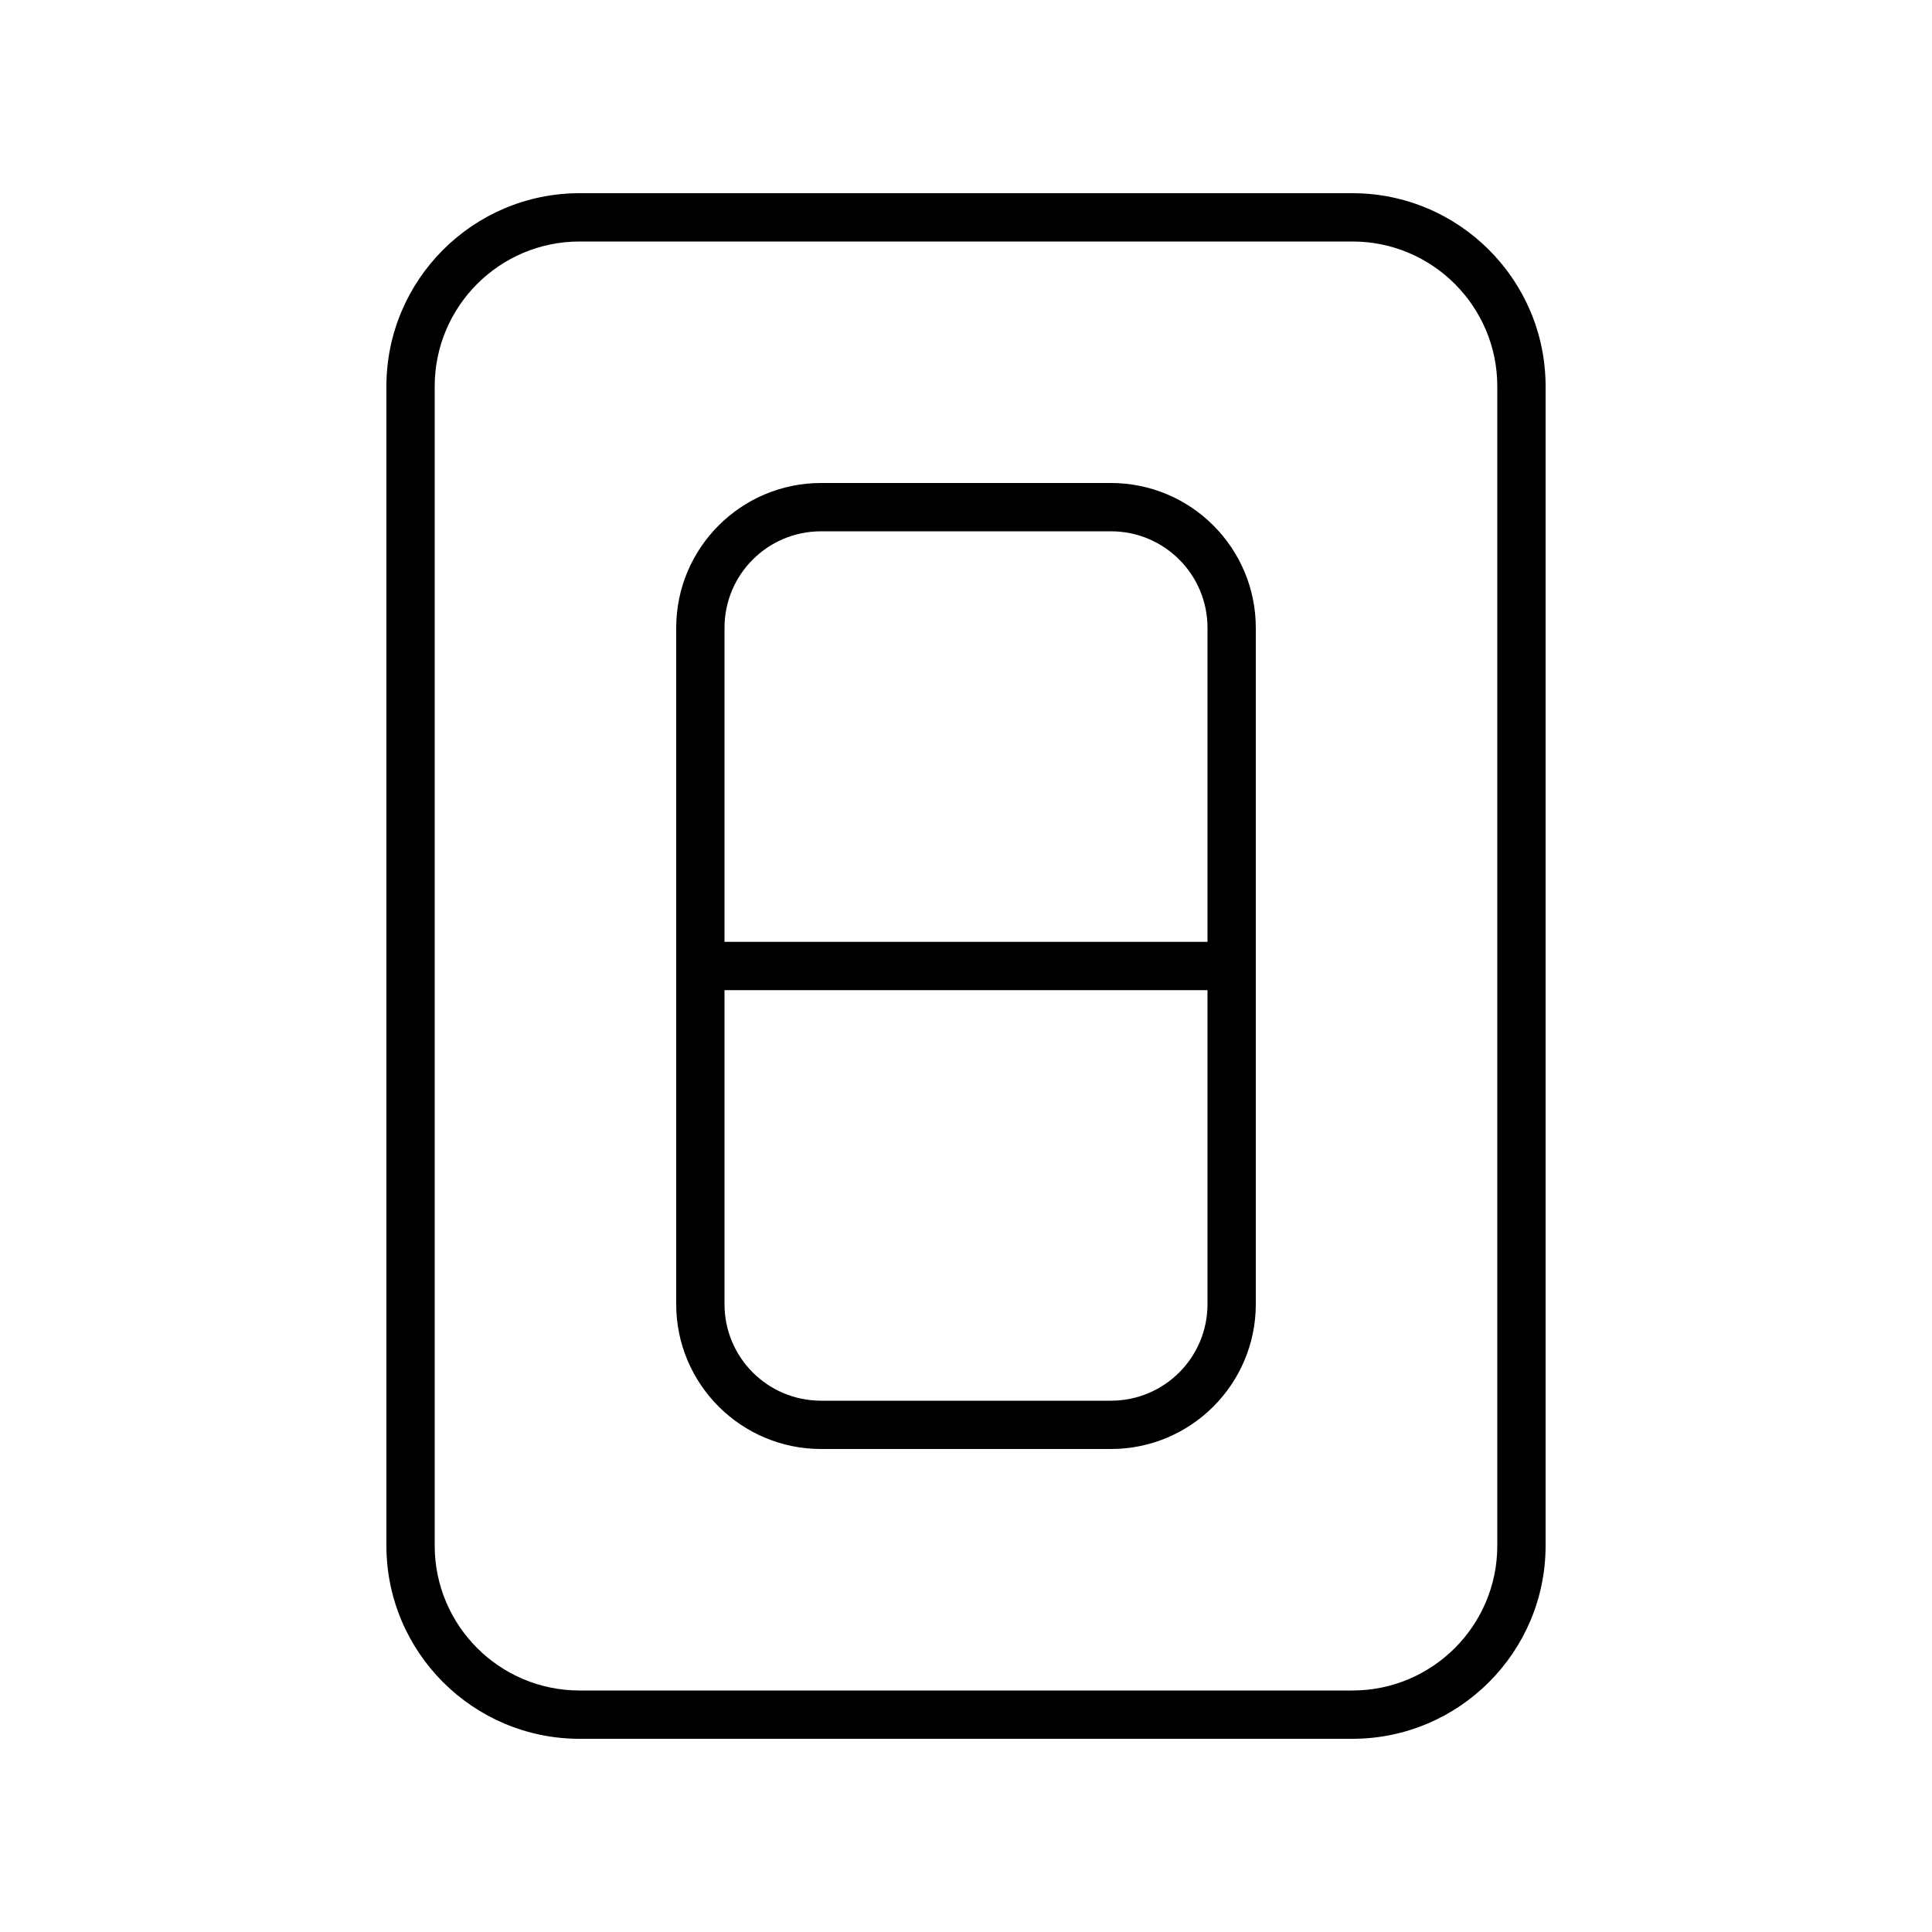 <svg xmlns="http://www.w3.org/2000/svg" viewBox="0 0 640 640"><!--! Font Awesome Pro 7.1.0 by @fontawesome - https://fontawesome.com License - https://fontawesome.com/license (Commercial License) Copyright 2025 Fonticons, Inc. --><path fill="currentColor" d="M192 80C165.5 80 144 101.5 144 128L144 512C144 538.5 165.5 560 192 560L448 560C474.5 560 496 538.5 496 512L496 128C496 101.5 474.5 80 448 80L192 80zM128 128C128 92.7 156.7 64 192 64L448 64C483.3 64 512 92.7 512 128L512 512C512 547.3 483.3 576 448 576L192 576C156.7 576 128 547.3 128 512L128 128zM240 328L240 432C240 449.7 254.3 464 272 464L368 464C385.7 464 400 449.7 400 432L400 328L240 328zM400 312L400 208C400 190.3 385.7 176 368 176L272 176C254.3 176 240 190.3 240 208L240 312L400 312zM224 208C224 181.5 245.5 160 272 160L368 160C394.5 160 416 181.5 416 208L416 432C416 458.5 394.5 480 368 480L272 480C245.5 480 224 458.5 224 432L224 208z"/></svg>